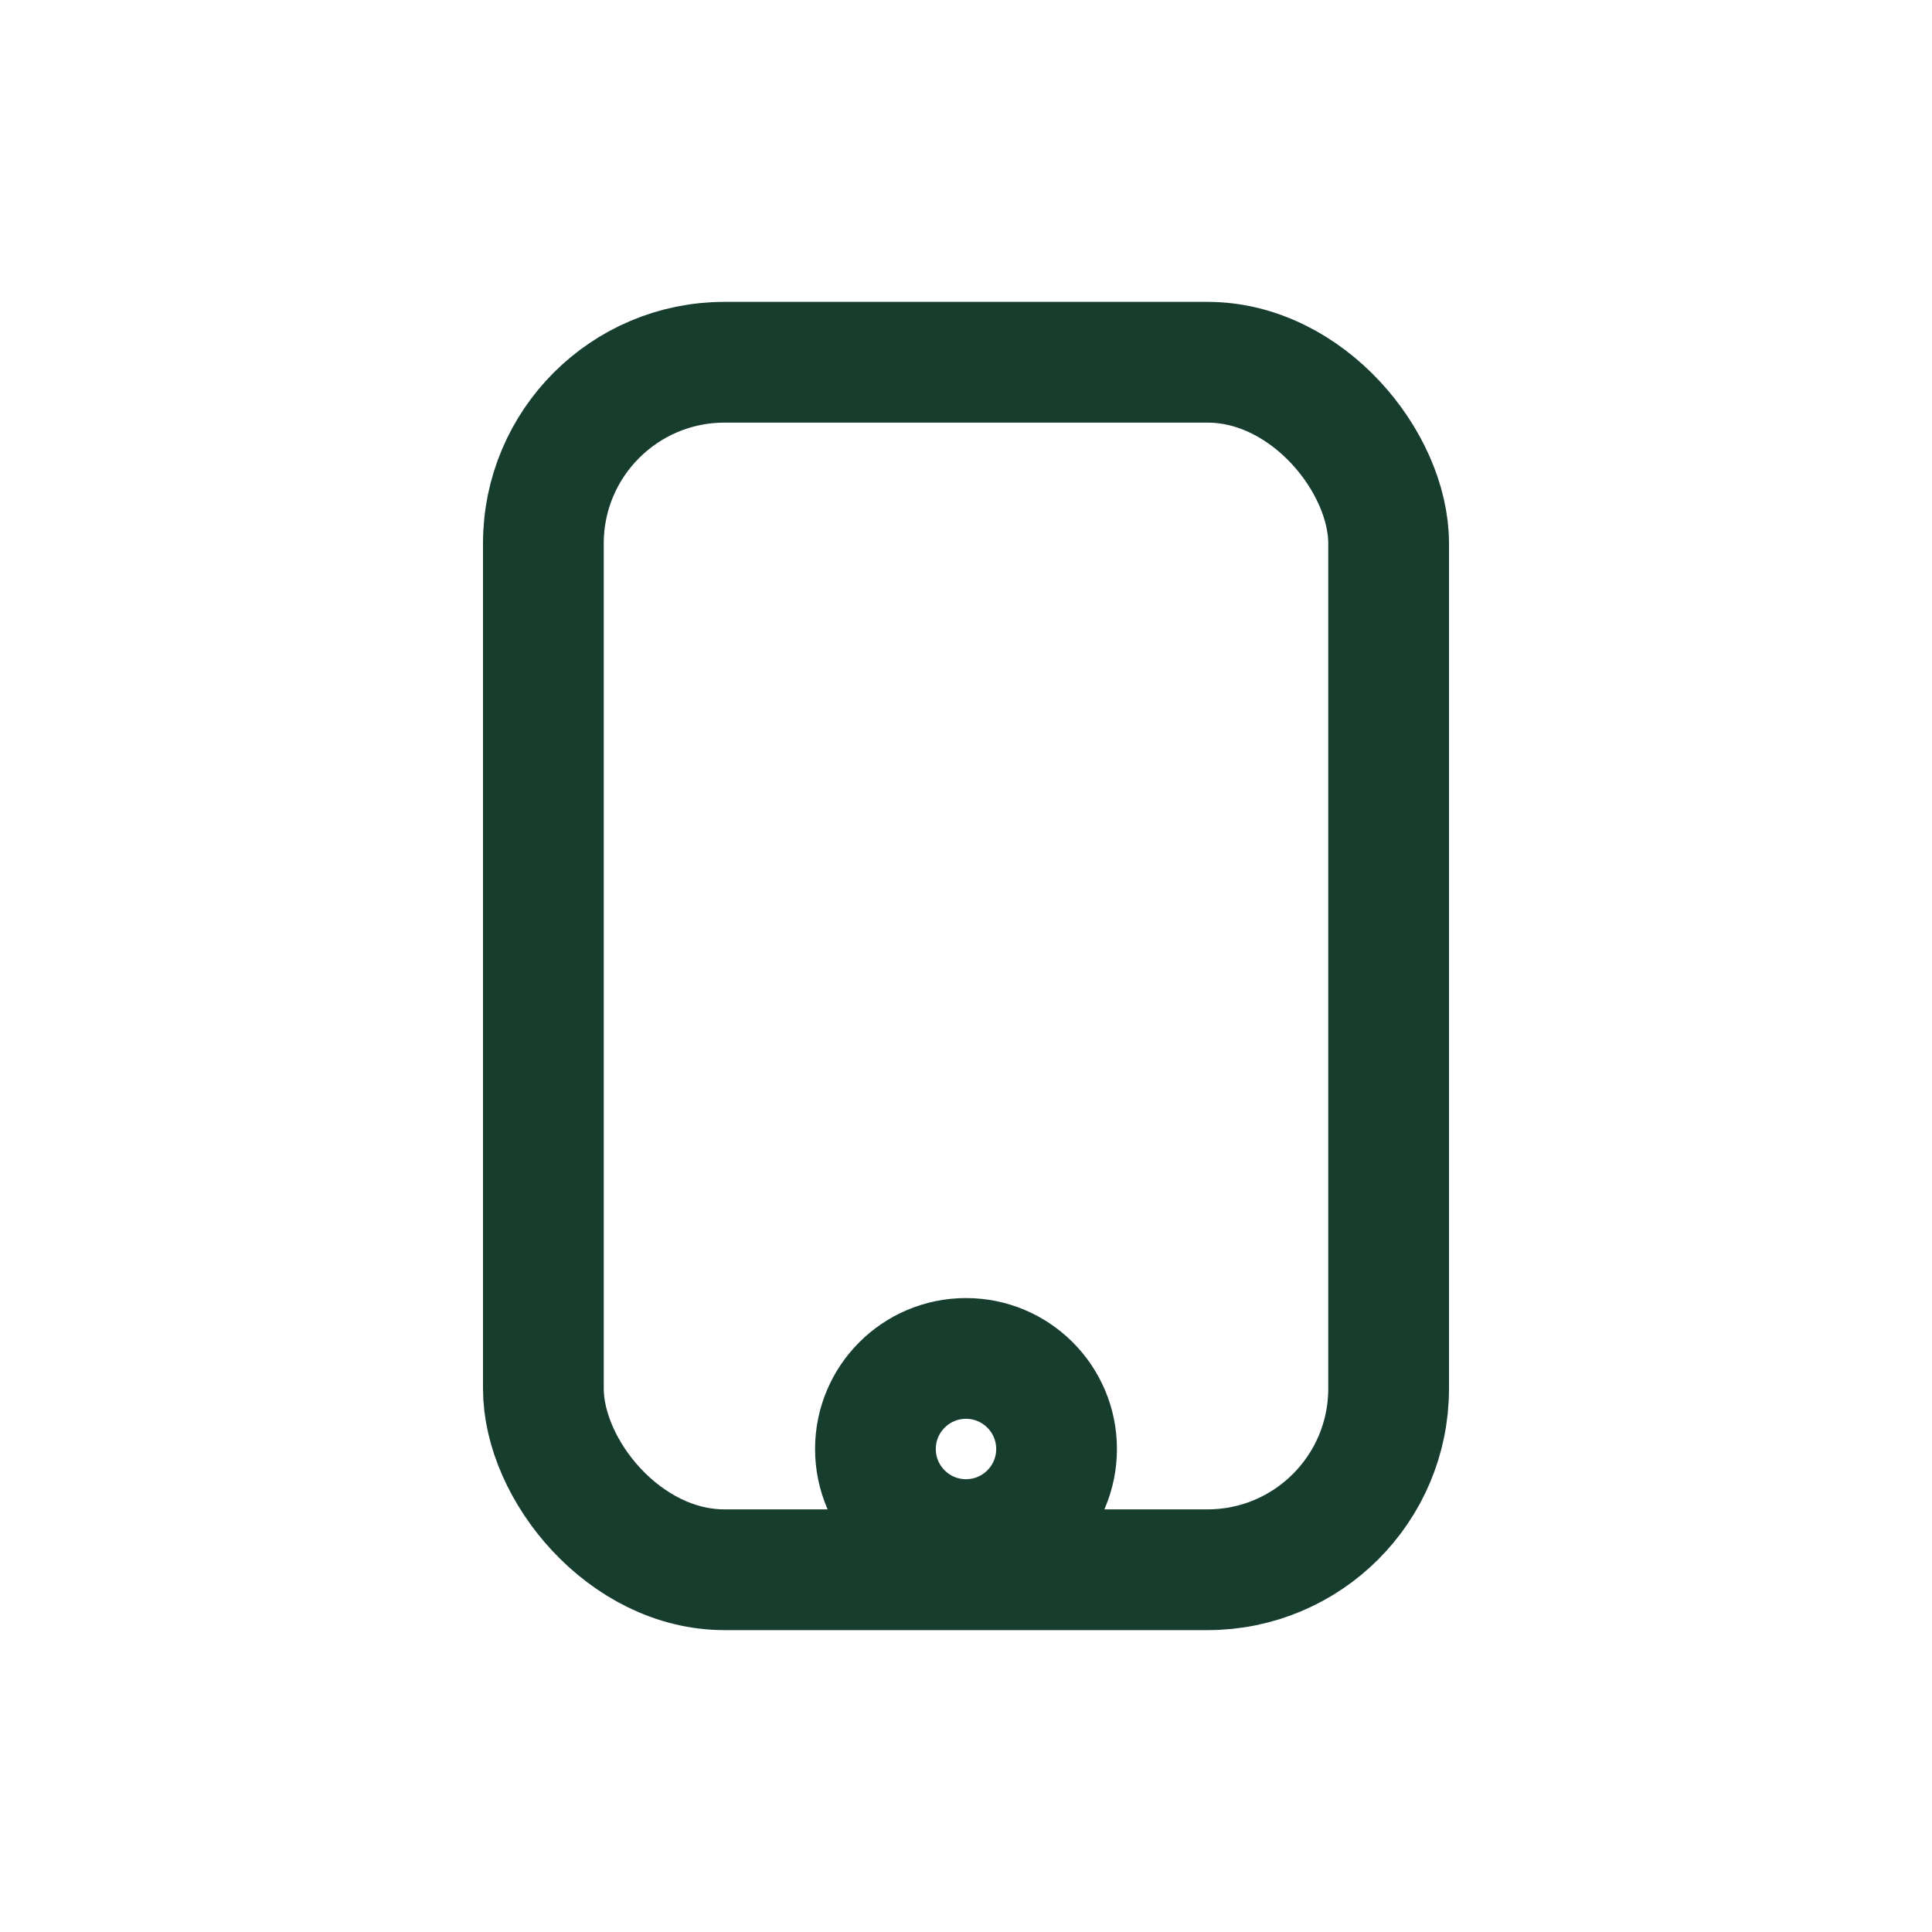 <?xml version="1.0" encoding="UTF-8"?>
<svg xmlns="http://www.w3.org/2000/svg" width="32" height="32" viewBox="0 0 32 32"><g stroke="#163D2D" stroke-width="2" fill="none"><rect x="9" y="6" width="14" height="20" rx="3"/><circle cx="16" cy="24" r="1.5"/></g></svg>